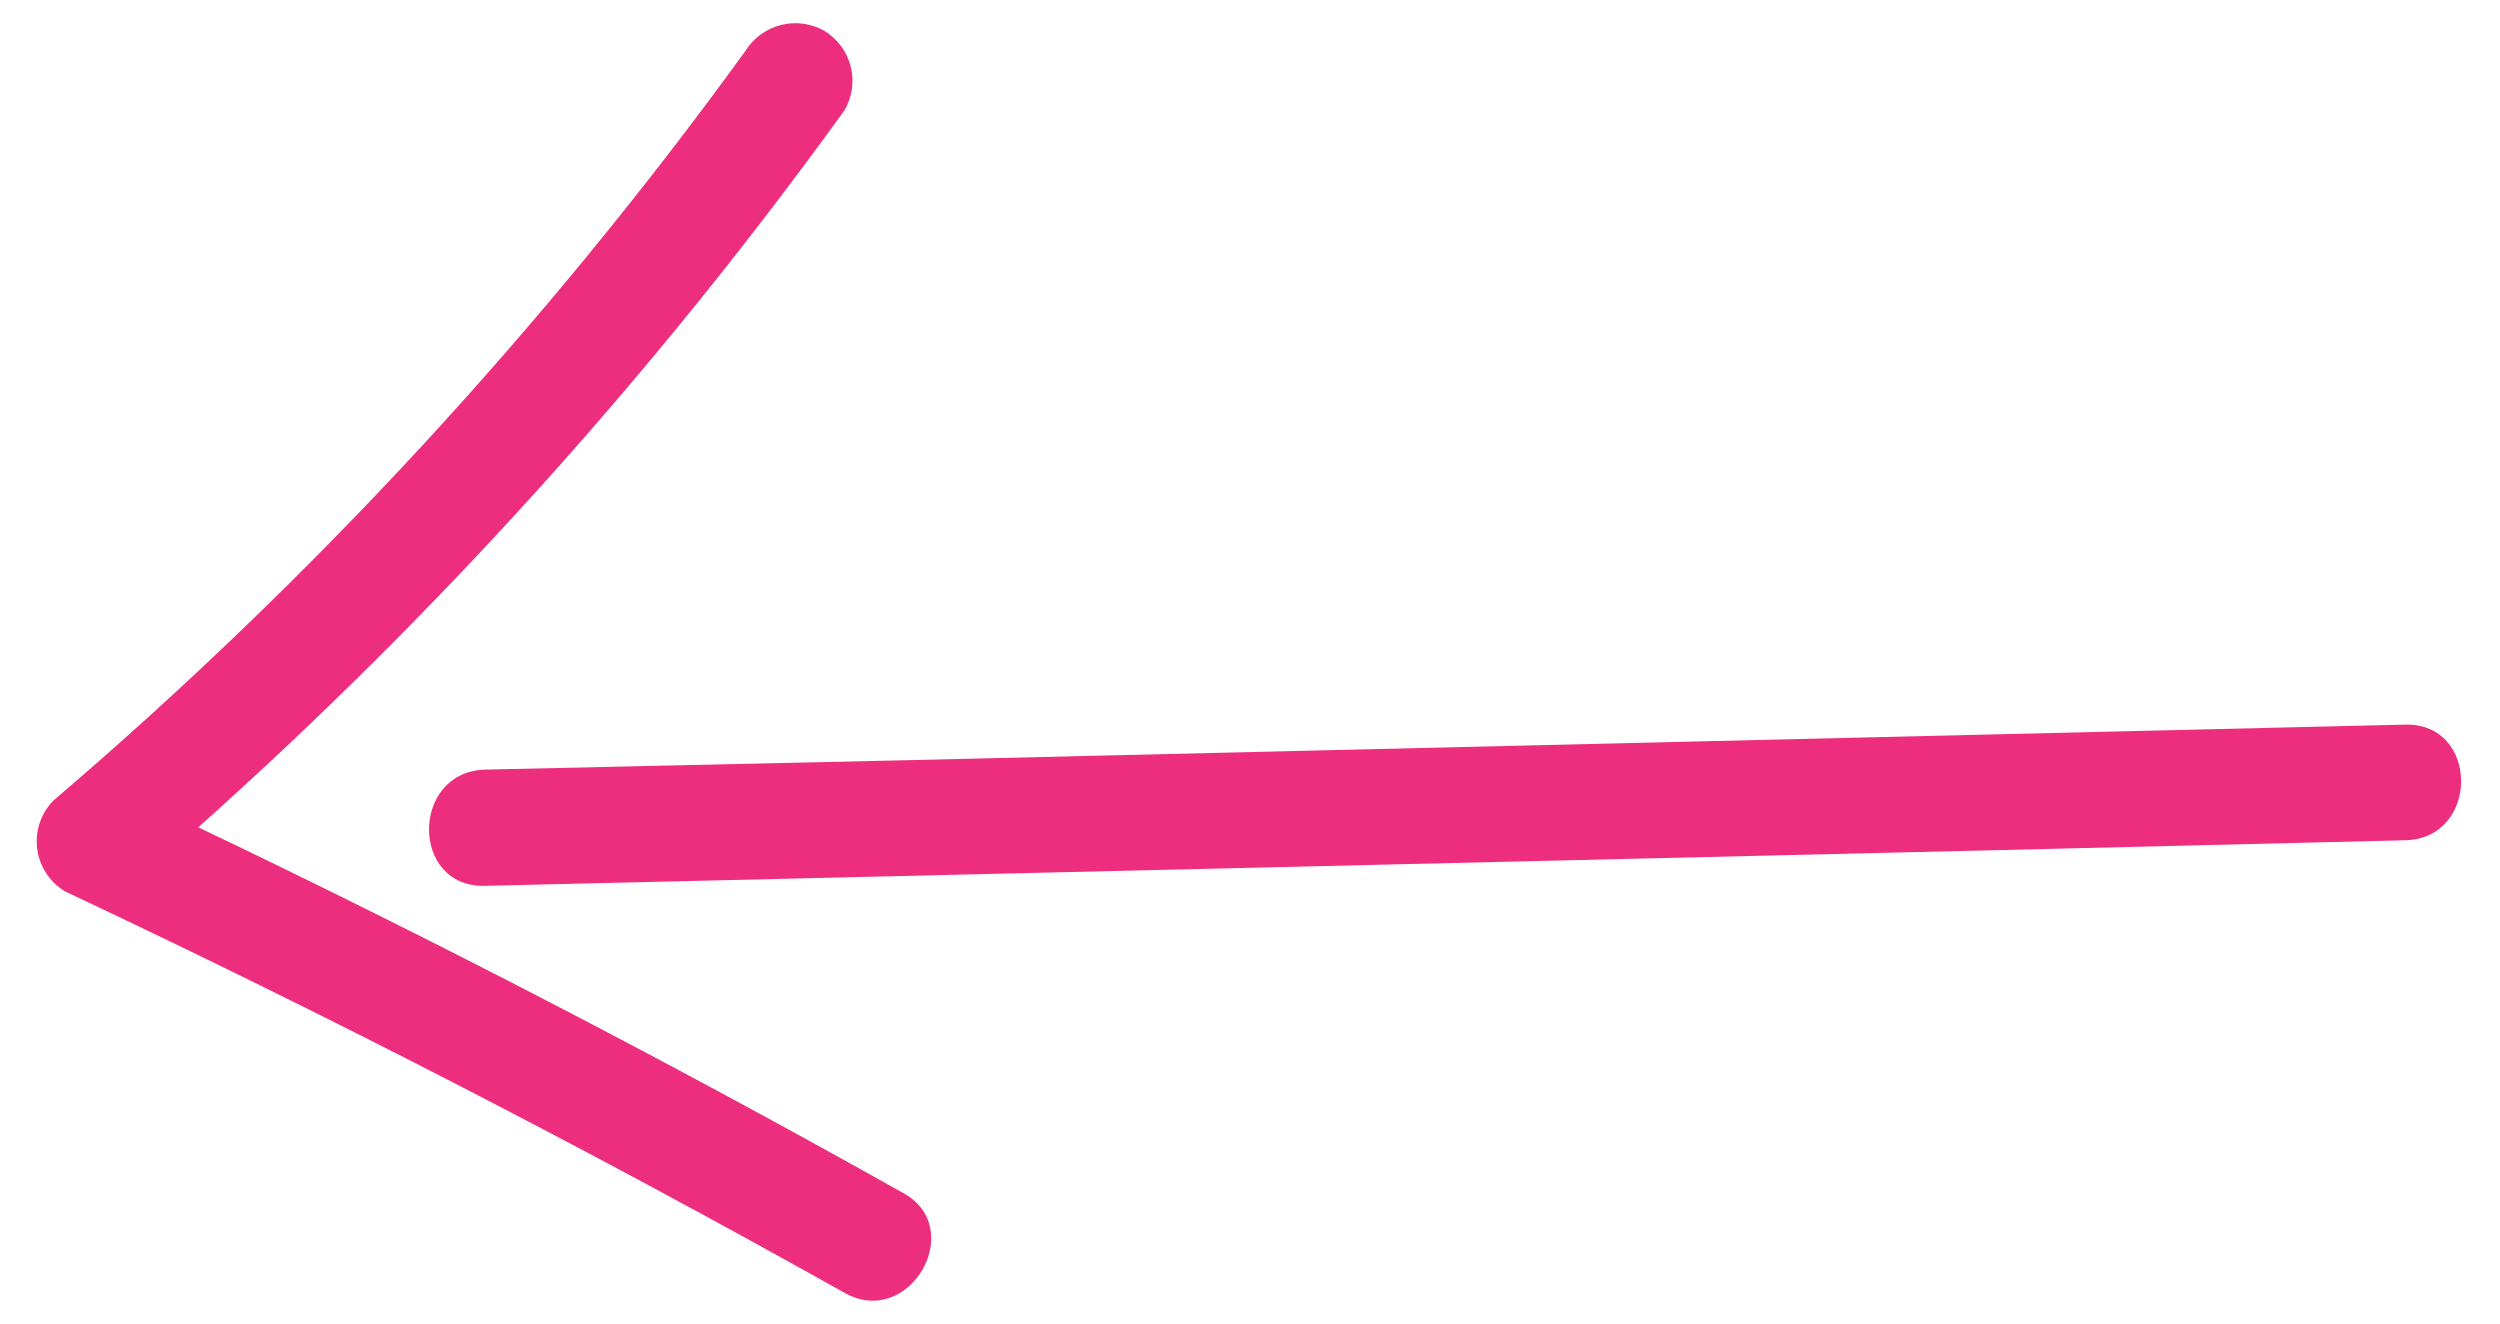 <svg width="51" height="27" viewBox="0 0 51 27" fill="none" xmlns="http://www.w3.org/2000/svg">
<path d="M9.892 18.071L40.445 17.35L49.067 17.141C50.584 17.108 50.589 14.749 49.067 14.782L18.508 15.508L9.892 15.7C8.375 15.75 8.369 18.109 9.892 18.071ZM1.33 18.186C6.726 20.727 12.027 23.457 17.233 26.376C18.552 27.118 19.744 25.05 18.42 24.335C13.705 21.688 8.913 19.202 4.045 16.877C8.958 12.492 13.38 7.584 17.233 2.242C17.388 1.97 17.431 1.649 17.352 1.347C17.273 1.044 17.078 0.785 16.81 0.625C16.539 0.474 16.22 0.434 15.92 0.513C15.62 0.592 15.362 0.784 15.2 1.048C11.116 6.683 6.379 11.814 1.088 16.333C0.962 16.461 0.867 16.617 0.81 16.788C0.753 16.958 0.736 17.14 0.759 17.318C0.782 17.497 0.846 17.668 0.945 17.818C1.044 17.968 1.175 18.094 1.33 18.186Z" fill="#ED2D7E"/>
</svg>
